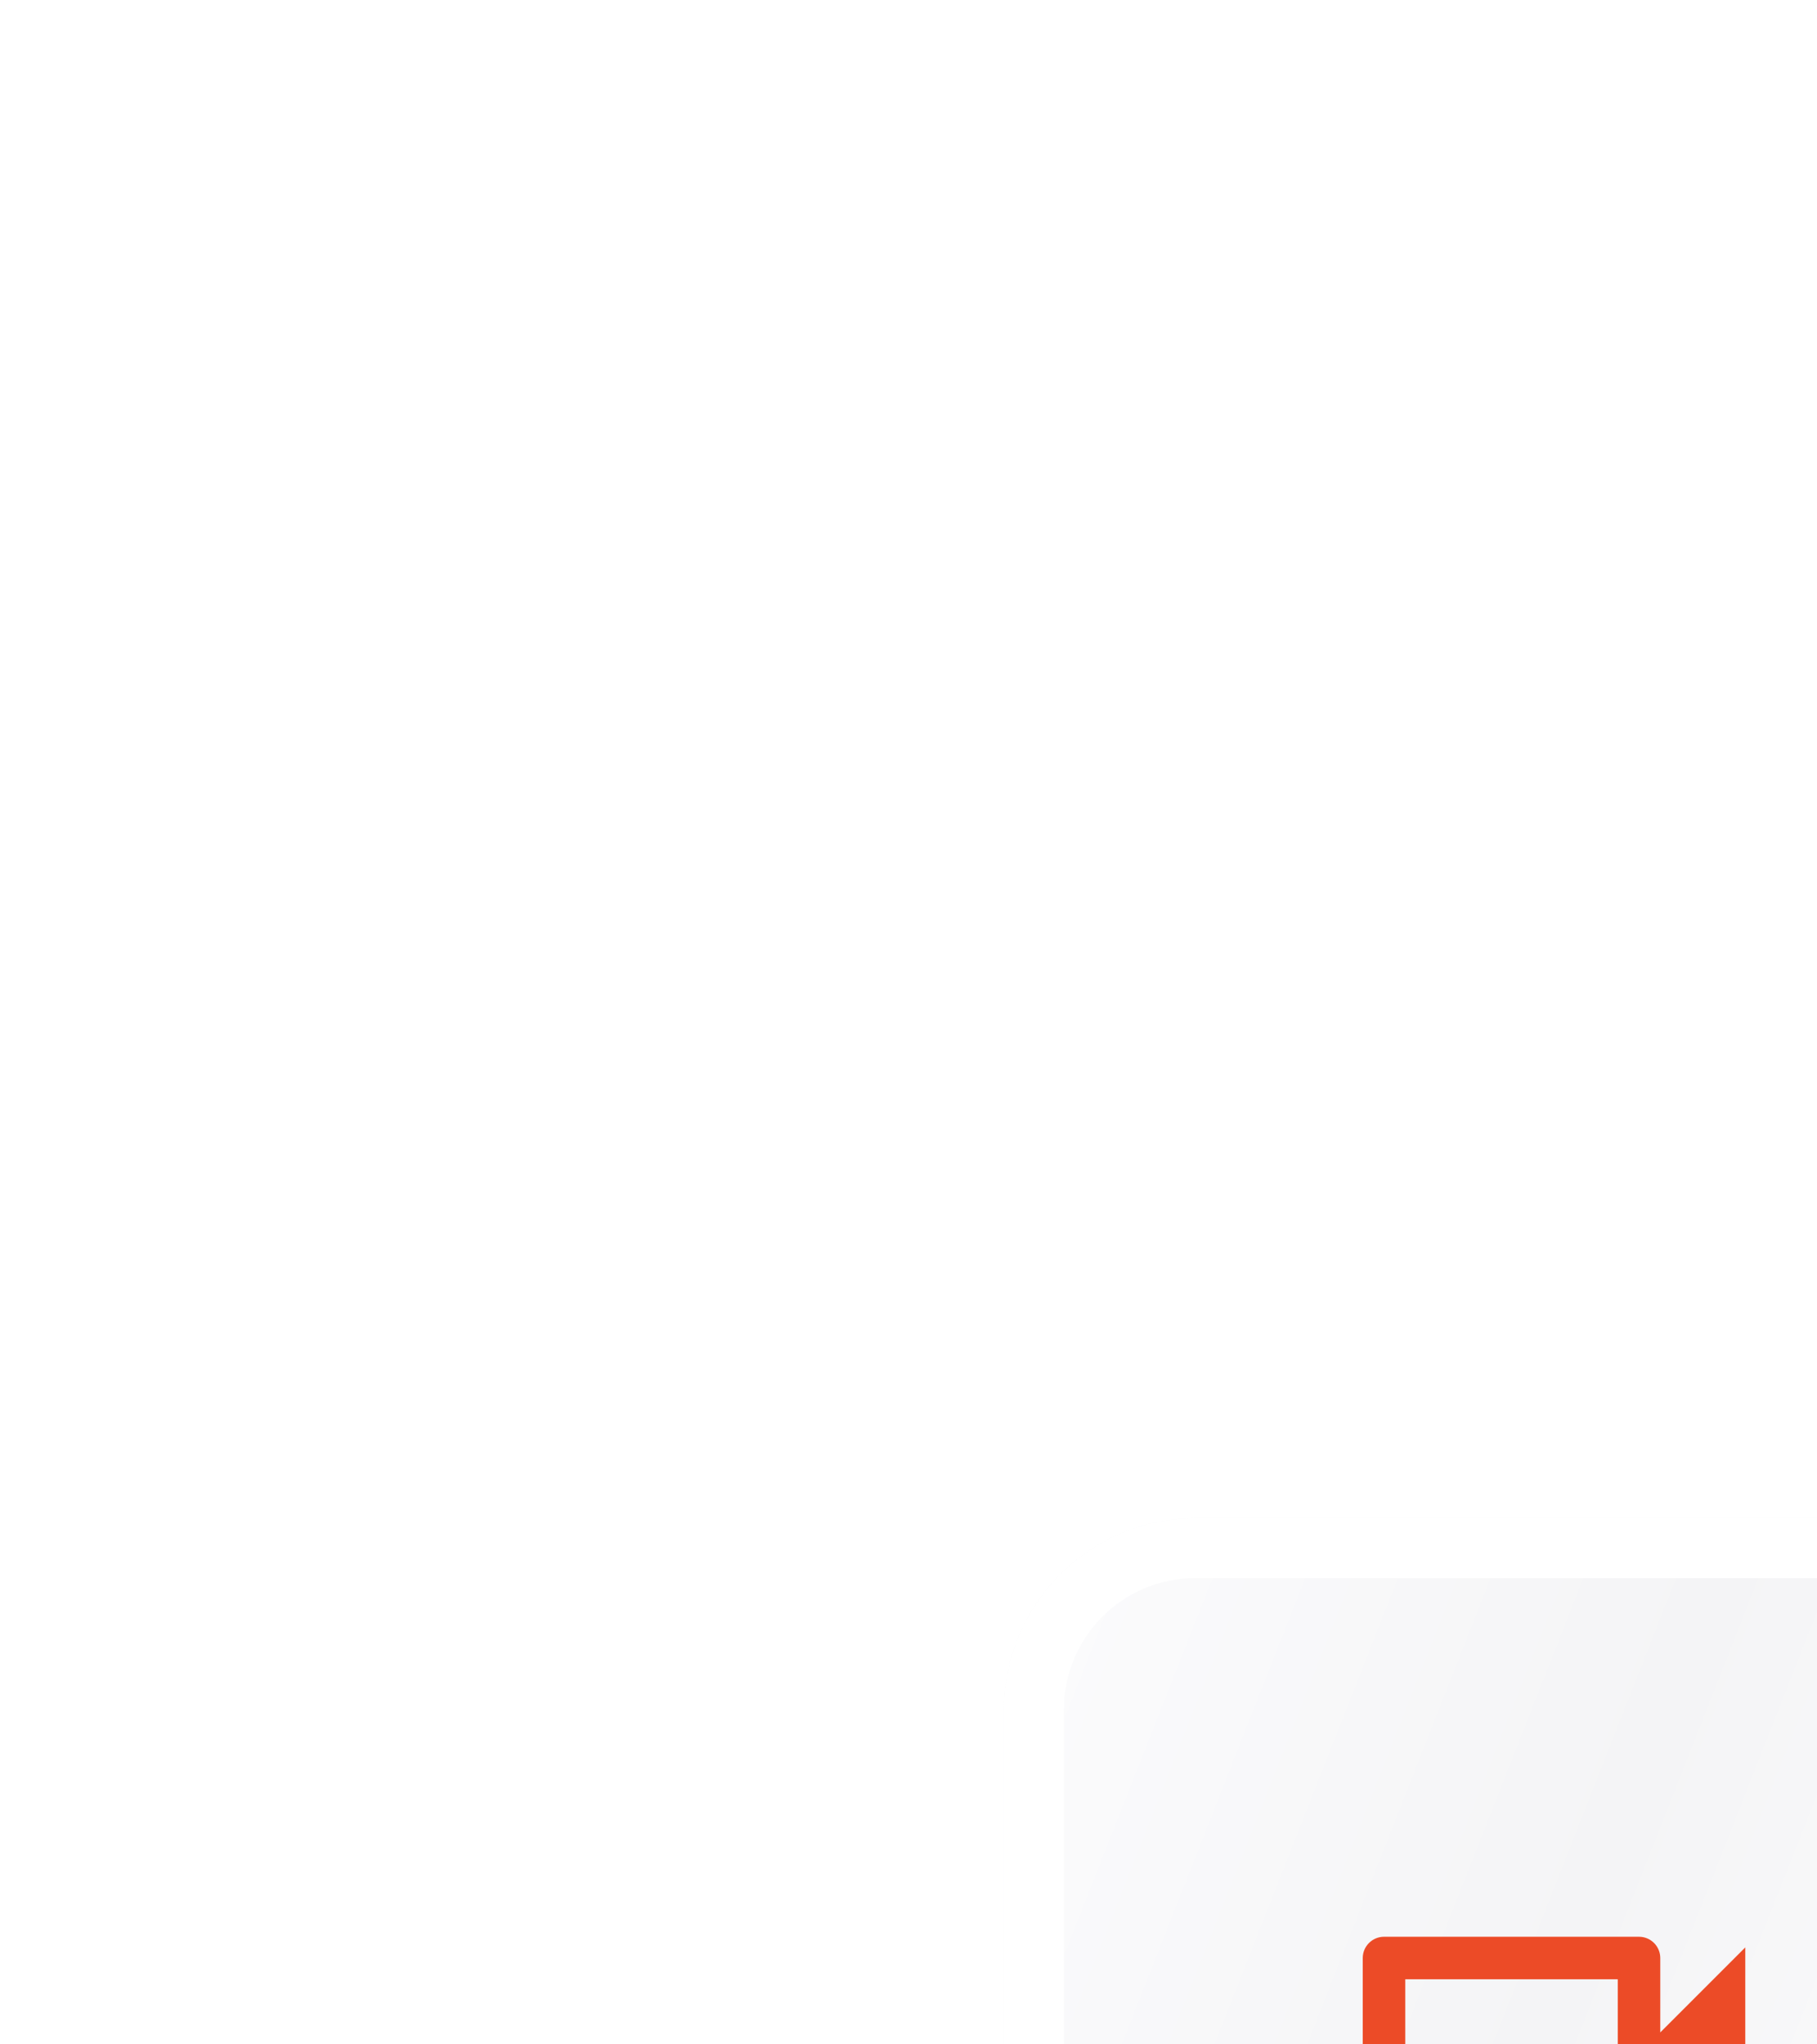 <svg width="152" height="171" viewBox="0 0 152 171" fill="none" xmlns="http://www.w3.org/2000/svg">
<g filter="url(#filter0_ddddd_2011_9330)">
<rect x="5" y="4" width="92" height="92" rx="16" fill="url(#paint0_linear_2011_9330)"/>
<rect x="7.5" y="6.5" width="87" height="87" rx="13.5" stroke="white" stroke-width="5"/>
<path d="M56.333 42.556V56.778H38.556V42.556H56.333ZM58.111 39H36.778C36.306 39 35.854 39.187 35.521 39.521C35.187 39.854 35 40.306 35 40.778V58.556C35 59.027 35.187 59.479 35.521 59.813C35.854 60.146 36.306 60.333 36.778 60.333H58.111C58.583 60.333 59.035 60.146 59.368 59.813C59.702 59.479 59.889 59.027 59.889 58.556V52.333L67 59.444V39.889L59.889 47V40.778C59.889 40.306 59.702 39.854 59.368 39.521C59.035 39.187 58.583 39 58.111 39Z" fill="#EC4B27"/>
</g>
<defs>
<filter id="filter0_ddddd_2011_9330" x="0" y="0" width="152" height="171" filterUnits="userSpaceOnUse" color-interpolation-filters="sRGB">
<feFlood flood-opacity="0" result="BackgroundImageFix"/>
<feColorMatrix in="SourceAlpha" type="matrix" values="0 0 0 0 0 0 0 0 0 0 0 0 0 0 0 0 0 0 127 0" result="hardAlpha"/>
<feOffset dx="1" dy="2"/>
<feGaussianBlur stdDeviation="3"/>
<feColorMatrix type="matrix" values="0 0 0 0 0.69 0 0 0 0 0.627 0 0 0 0 0.627 0 0 0 0.1 0"/>
<feBlend mode="normal" in2="BackgroundImageFix" result="effect1_dropShadow_2011_9330"/>
<feColorMatrix in="SourceAlpha" type="matrix" values="0 0 0 0 0 0 0 0 0 0 0 0 0 0 0 0 0 0 127 0" result="hardAlpha"/>
<feOffset dx="6" dy="9"/>
<feGaussianBlur stdDeviation="5.5"/>
<feColorMatrix type="matrix" values="0 0 0 0 0.69 0 0 0 0 0.627 0 0 0 0 0.627 0 0 0 0.09 0"/>
<feBlend mode="normal" in2="effect1_dropShadow_2011_9330" result="effect2_dropShadow_2011_9330"/>
<feColorMatrix in="SourceAlpha" type="matrix" values="0 0 0 0 0 0 0 0 0 0 0 0 0 0 0 0 0 0 127 0" result="hardAlpha"/>
<feOffset dx="13" dy="20"/>
<feGaussianBlur stdDeviation="7"/>
<feColorMatrix type="matrix" values="0 0 0 0 0.69 0 0 0 0 0.627 0 0 0 0 0.627 0 0 0 0.05 0"/>
<feBlend mode="normal" in2="effect2_dropShadow_2011_9330" result="effect3_dropShadow_2011_9330"/>
<feColorMatrix in="SourceAlpha" type="matrix" values="0 0 0 0 0 0 0 0 0 0 0 0 0 0 0 0 0 0 127 0" result="hardAlpha"/>
<feOffset dx="23" dy="36"/>
<feGaussianBlur stdDeviation="8.5"/>
<feColorMatrix type="matrix" values="0 0 0 0 0.69 0 0 0 0 0.627 0 0 0 0 0.627 0 0 0 0.01 0"/>
<feBlend mode="normal" in2="effect3_dropShadow_2011_9330" result="effect4_dropShadow_2011_9330"/>
<feColorMatrix in="SourceAlpha" type="matrix" values="0 0 0 0 0 0 0 0 0 0 0 0 0 0 0 0 0 0 127 0" result="hardAlpha"/>
<feOffset dx="36" dy="56"/>
<feGaussianBlur stdDeviation="9.5"/>
<feColorMatrix type="matrix" values="0 0 0 0 0.69 0 0 0 0 0.627 0 0 0 0 0.627 0 0 0 0.05 0"/>
<feBlend mode="normal" in2="effect4_dropShadow_2011_9330" result="effect5_dropShadow_2011_9330"/>
<feBlend mode="normal" in="SourceGraphic" in2="effect5_dropShadow_2011_9330" result="shape"/>
</filter>
<linearGradient id="paint0_linear_2011_9330" x1="5" y1="4" x2="116.021" y2="47.705" gradientUnits="userSpaceOnUse">
<stop stop-color="#FCFCFD"/>
<stop offset="0.484" stop-color="#F4F4F6"/>
<stop offset="1" stop-color="white"/>
</linearGradient>
</defs>
</svg>
